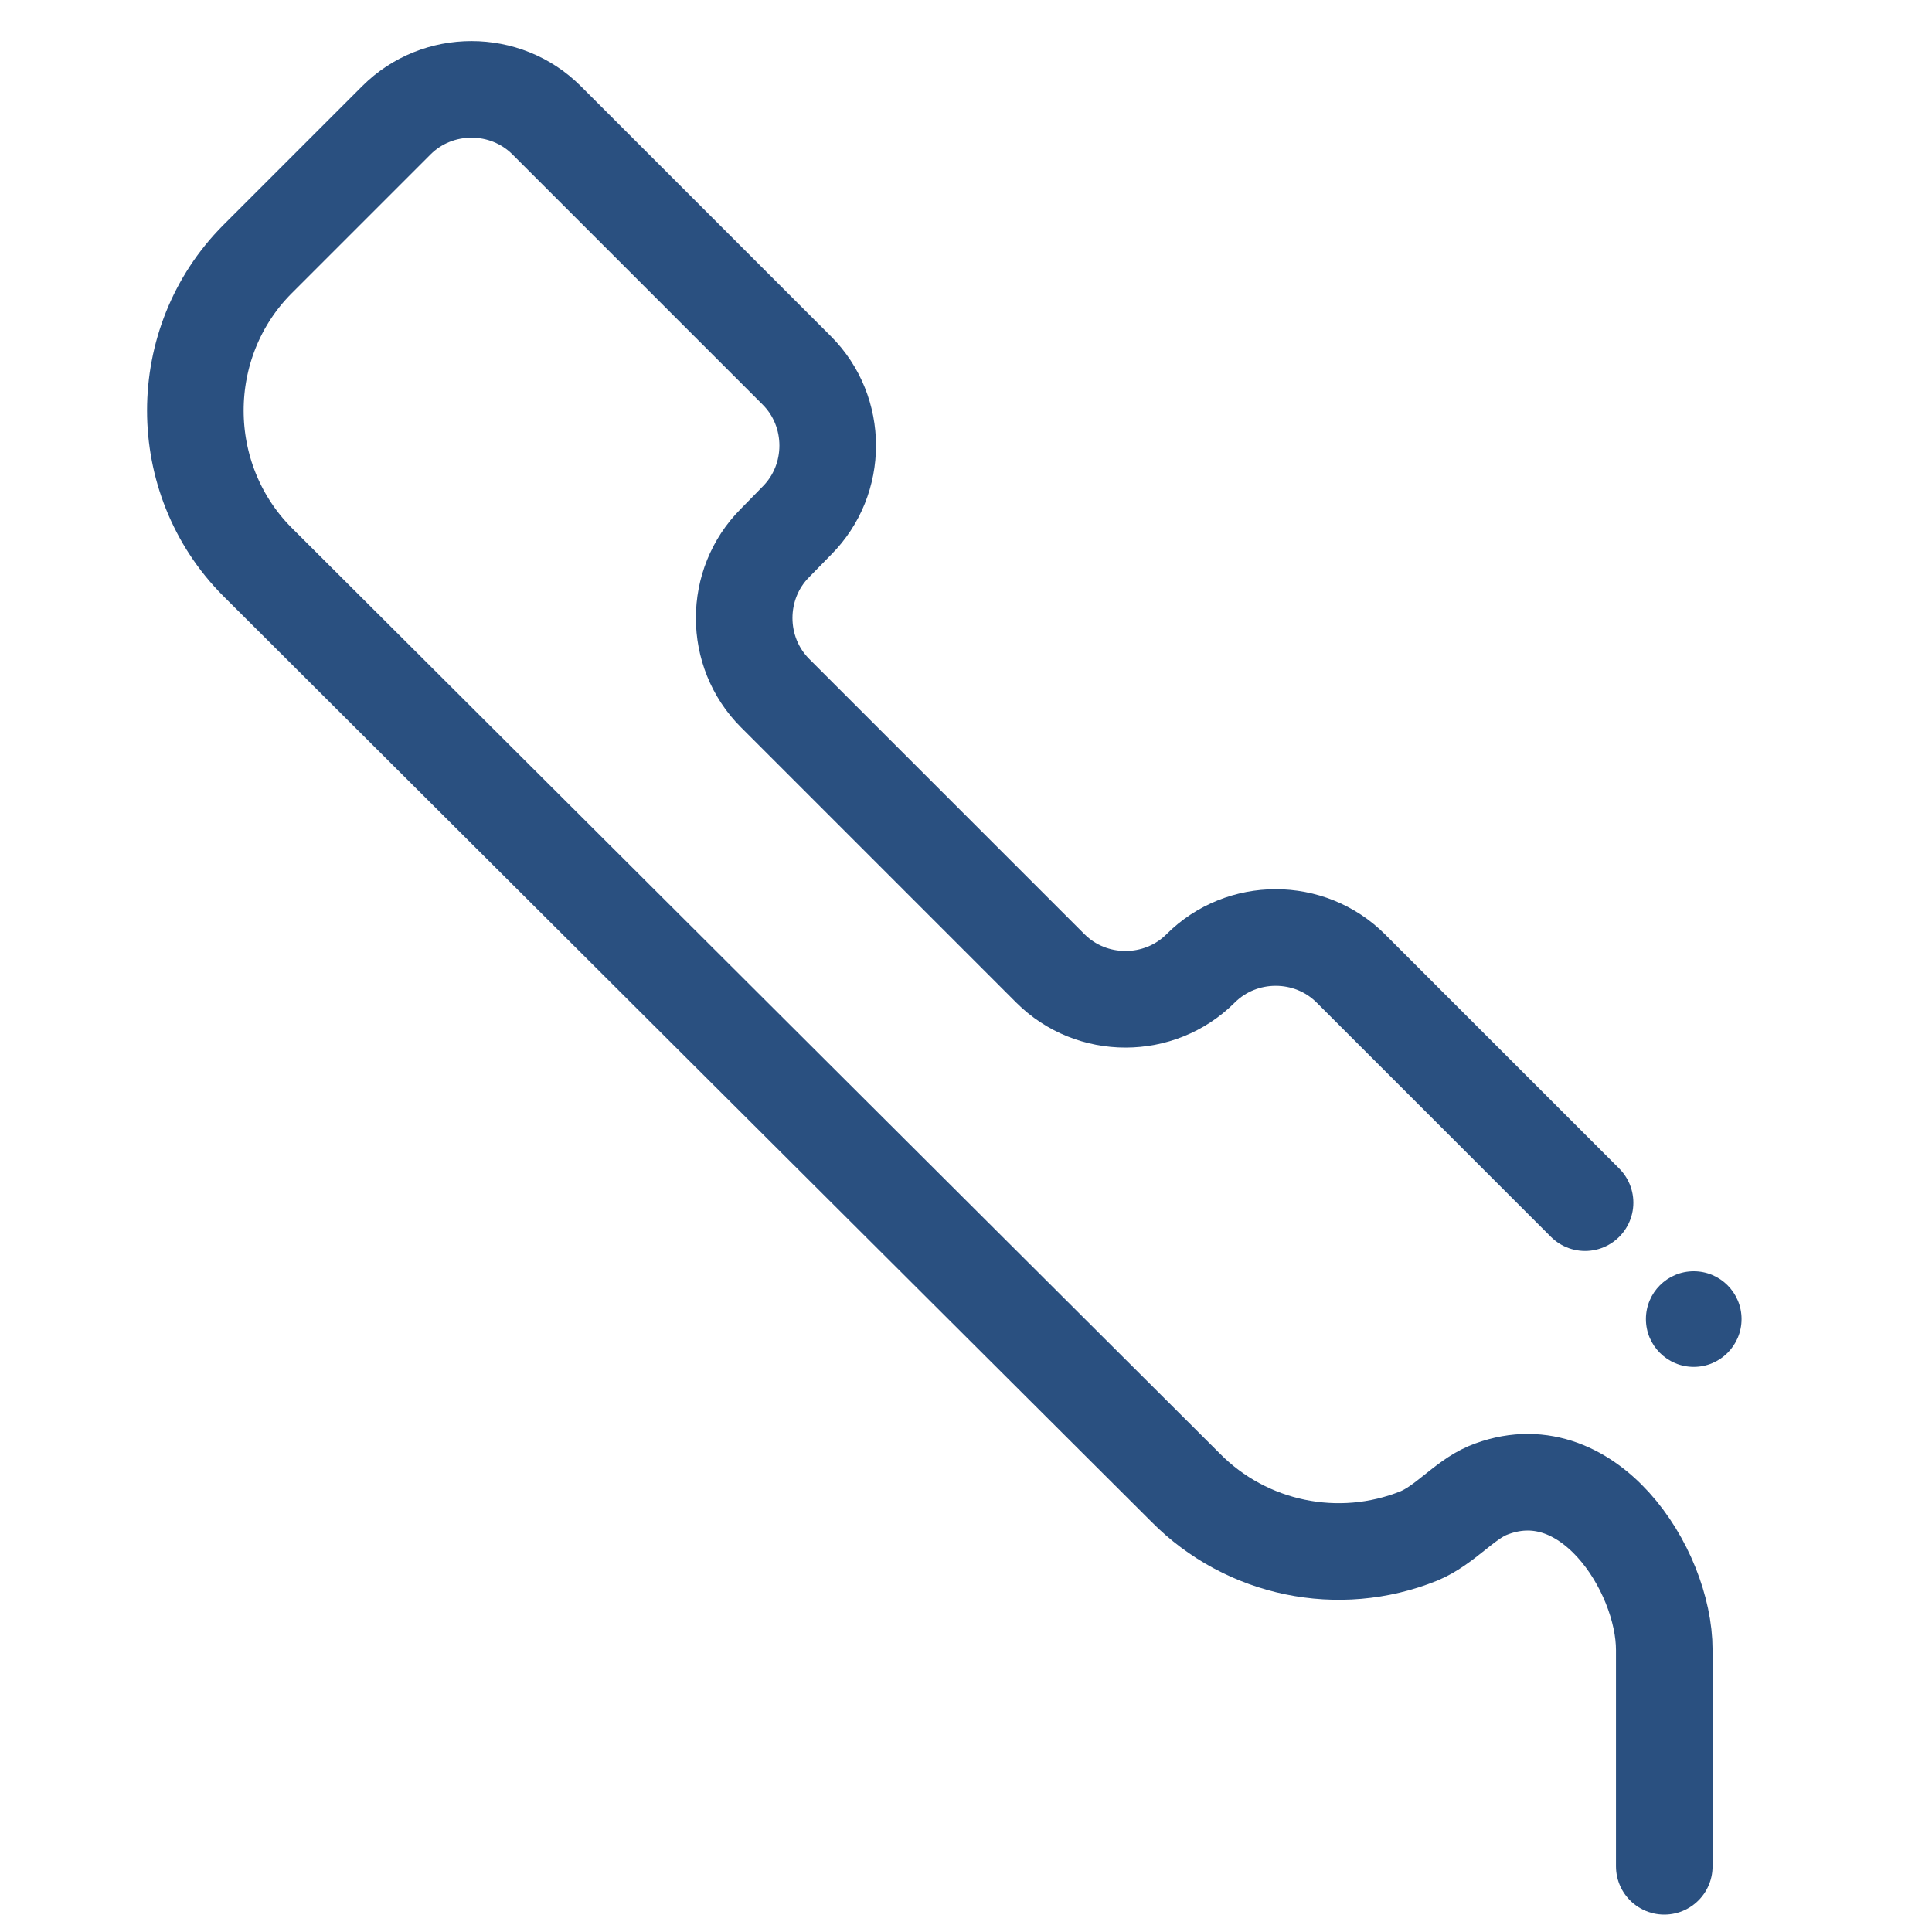 <svg height="40" width="40" viewBox="0 0 40 40" version="1.1" xmlns="http://www.w3.org/2000/svg"  style="fill-rule:evenodd;clip-rule:evenodd;stroke-linecap:round;stroke-linejoin:round;"><g id="Layer_3"><circle id="circle879" cx="35.067" cy="27.31" r="0.99" style="fill:#2a5080;"/><path id="path885" d="M34.457,38.64l0,-4.48c0,-1.66 -1.6,-4.15 -3.66,-3.3c-0.49,0.21 -0.89,0.72 -1.42,0.94c-1.661,0.67 -3.571,0.274 -4.83,-1l-19.22,-19.17c-1.71,-1.721 -1.71,-4.54 0,-6.26l2.88,-2.88c0.853,-0.853 2.257,-0.853 3.11,-0l5.18,5.18c0.853,0.853 0.853,2.257 0,3.11l-0.45,0.46c-0.853,0.853 -0.853,2.257 0,3.11l5.7,5.7c0.853,0.852 2.257,0.852 3.11,-0c0.853,-0.853 2.257,-0.853 3.11,-0l4.85,4.85" style="fill:none;fill-rule:nonzero;stroke:#2a5080;stroke-width:2px;"/></g></svg>